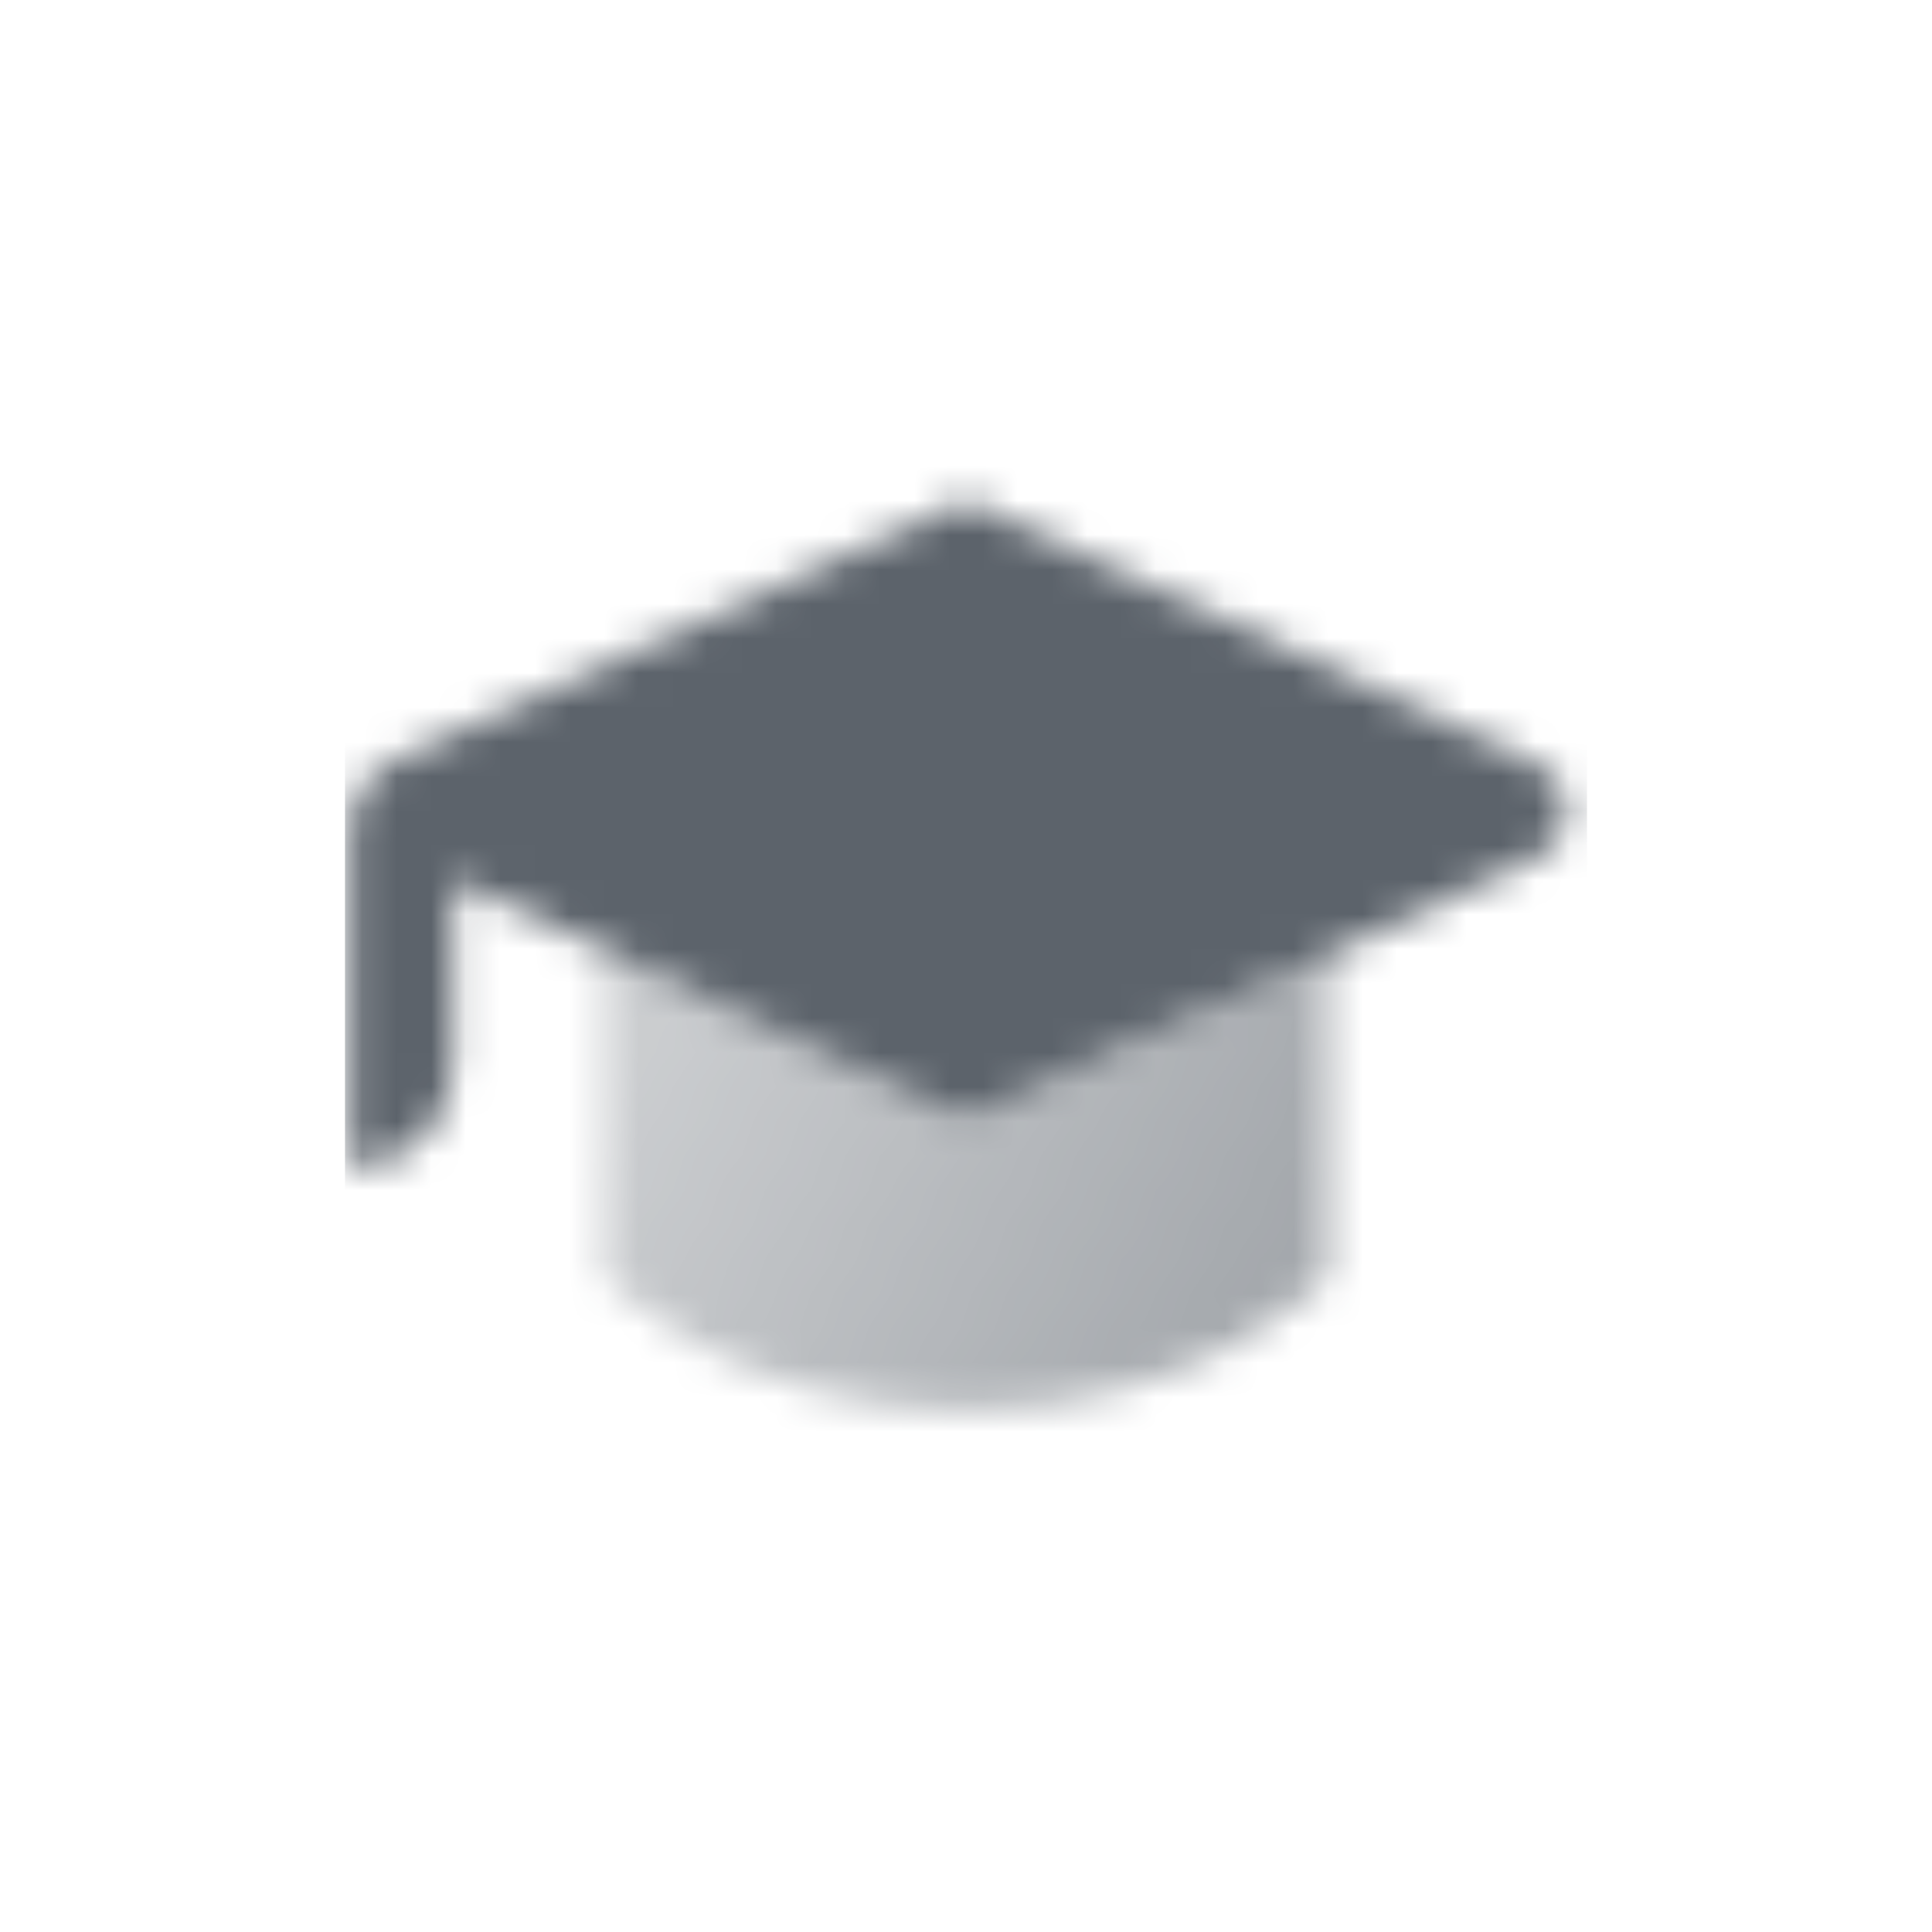 <svg width="56" height="56" viewBox="0 0 56 56" fill="none" xmlns="http://www.w3.org/2000/svg">
<mask id="mask0_275_753" style="mask-type:alpha" maskUnits="userSpaceOnUse" x="10" y="14" width="36" height="27">
<path opacity="0.8" d="M38.5 27.646L38.5 36.998C38.5 36.998 35 40.855 28 40.855C21 40.855 17.5 36.998 17.5 36.998L17.5 27.547L28 32.498L38.5 27.646Z" fill="url(#paint0_linear_275_753)"/>
<path fill-rule="evenodd" clip-rule="evenodd" d="M44.55 24.862C45.711 24.326 45.711 22.674 44.55 22.138L28 14.5L11.5 22C10.669 22.381 10.137 23.211 10.137 24.125V33.875C11.794 33.875 13.137 32.532 13.137 30.875V25.5L28 32.5L44.55 24.862Z" fill="black"/>
</mask>
<g mask="url(#mask0_275_753)">
<path d="M10 10H46V46H10V10Z" fill="#5C636B"/>
</g>
<defs>
<linearGradient id="paint0_linear_275_753" x1="37.188" y1="36.462" x2="19.958" y2="27.637" gradientUnits="userSpaceOnUse">
<stop stop-opacity="0.7"/>
<stop offset="1" stop-opacity="0.4"/>
</linearGradient>
</defs>
</svg>

